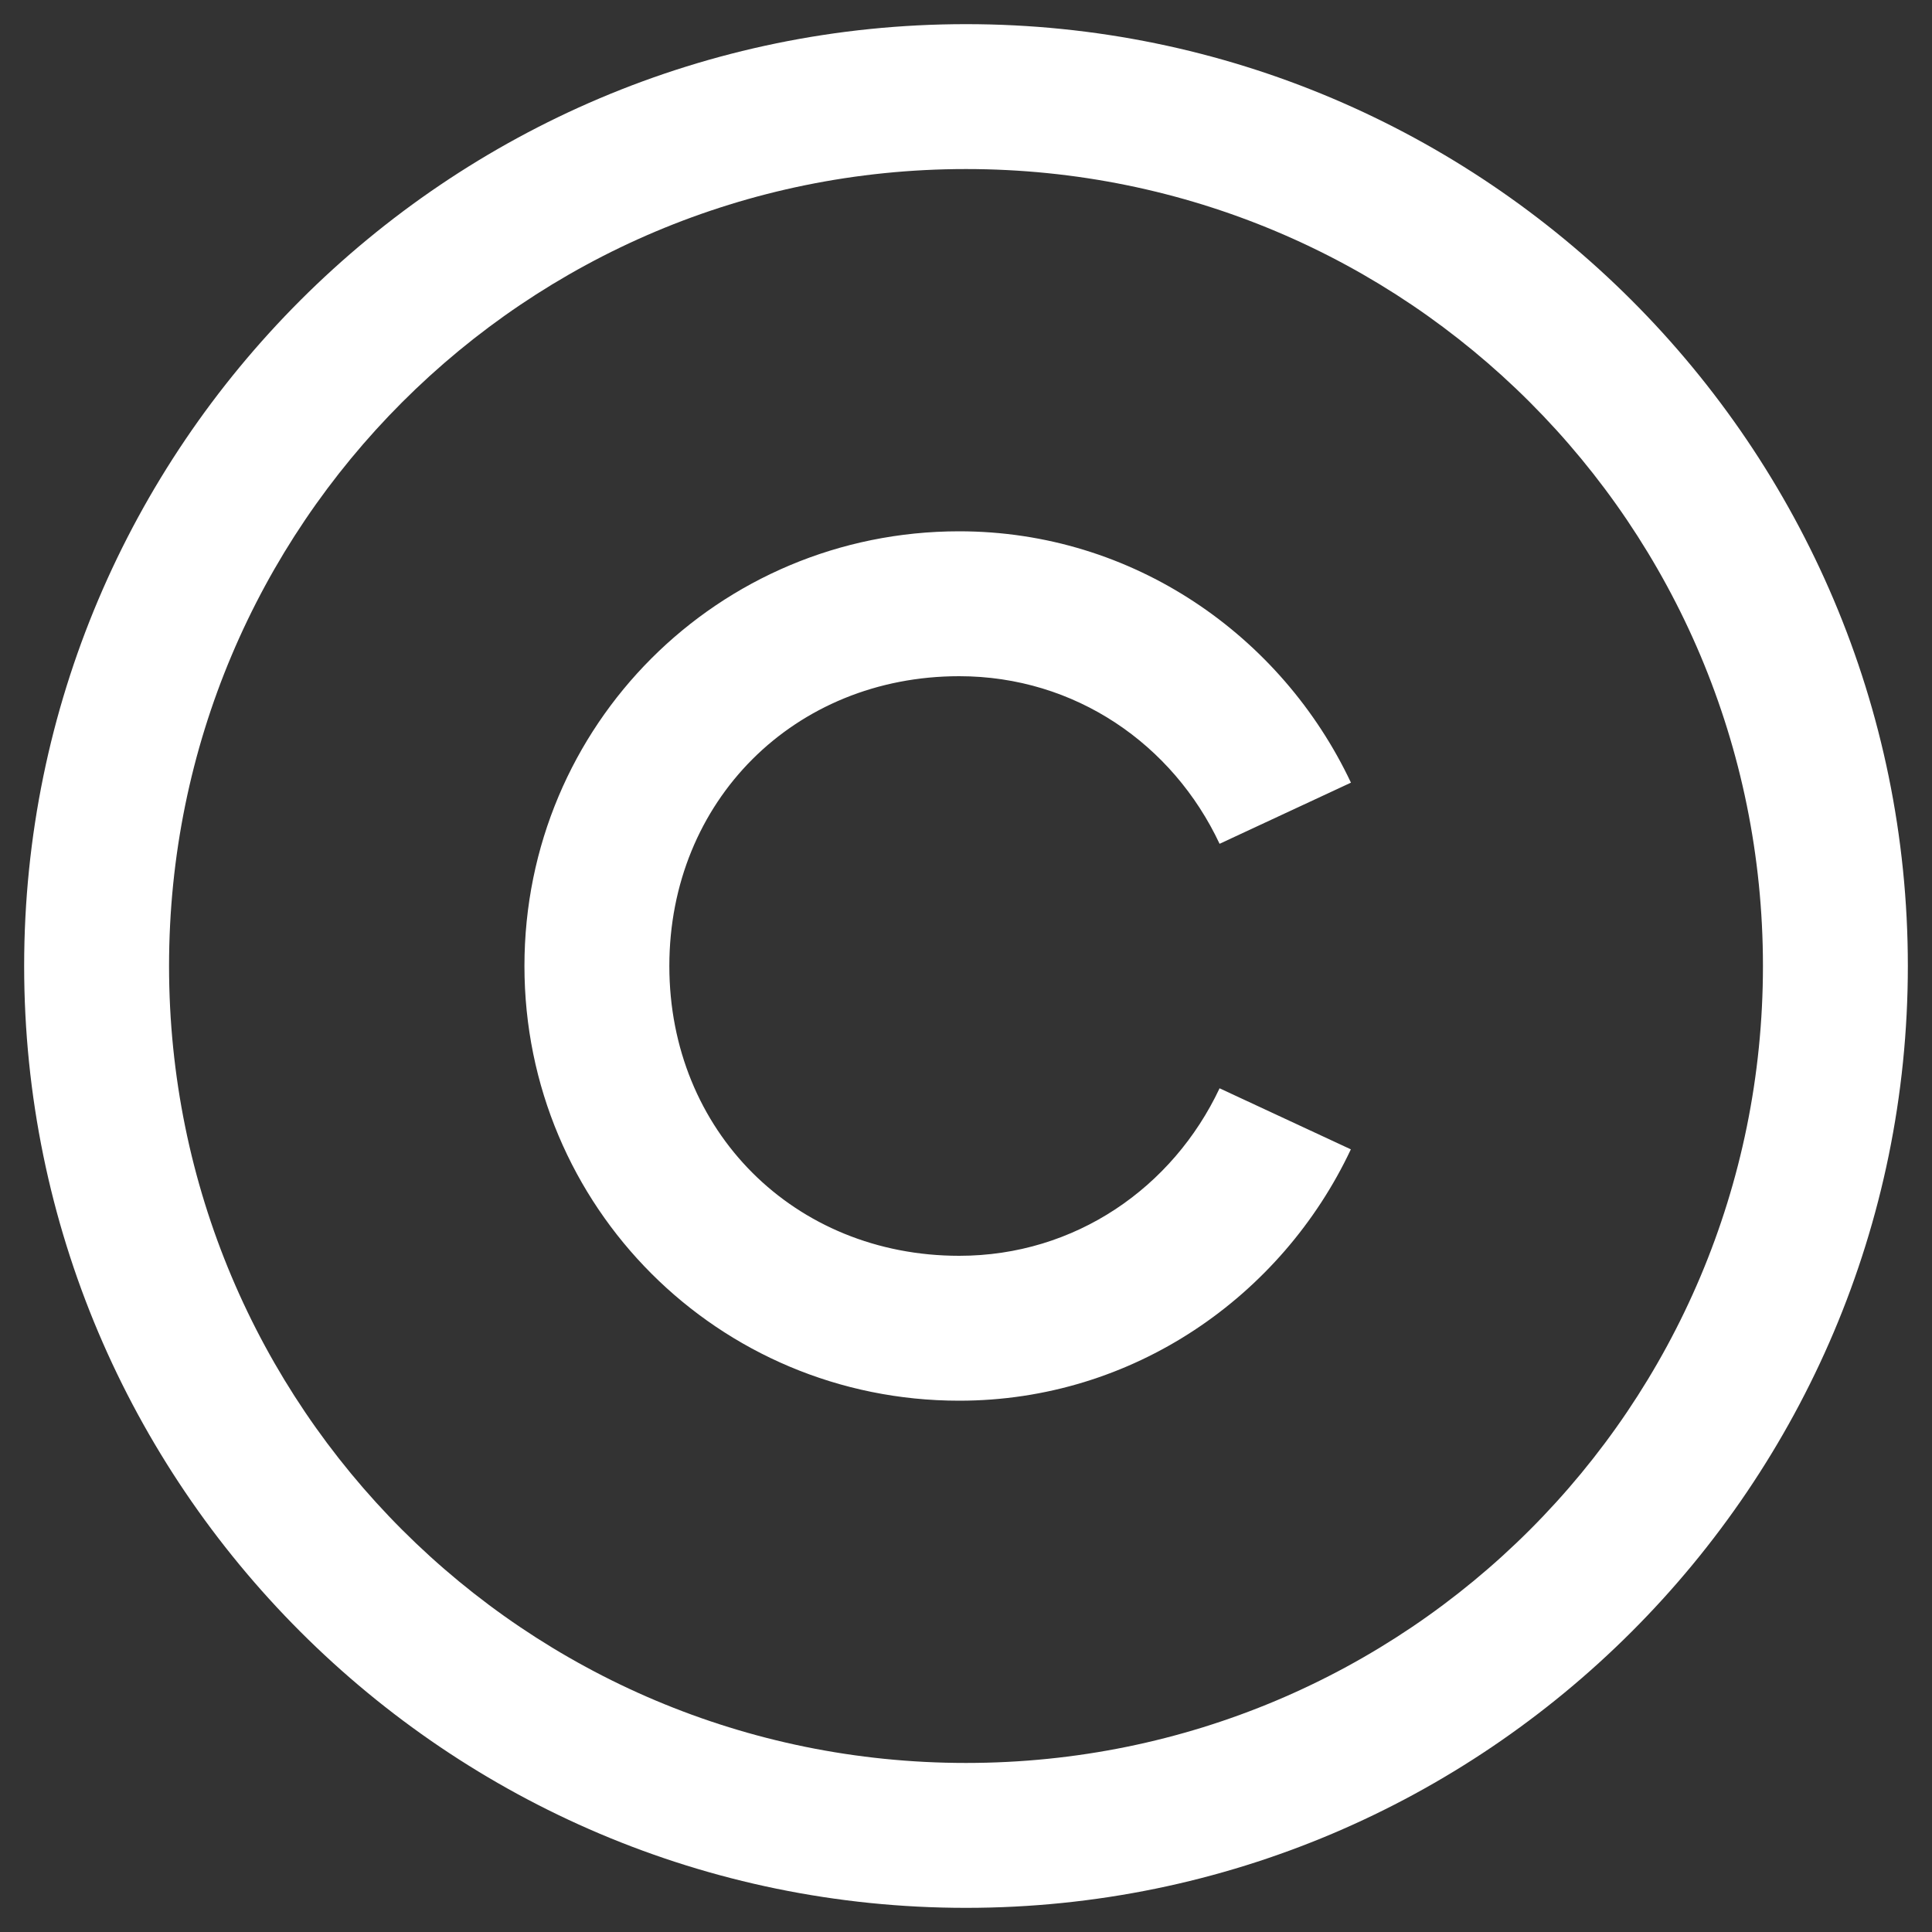 <svg width="20" height="20" viewBox="0 0 20 20" fill="none" xmlns="http://www.w3.org/2000/svg">
<rect x="0" y="0" width="20" height="20" fill="#333333" stroke="none"/>
<path d="M10 0.25C4.624 0.25 0.25 4.624 0.25 10C0.25 15.376 4.624 19.75 10 19.75C15.376 19.75 19.75 15.376 19.75 10C19.75 4.624 15.376 0.25 10 0.25ZM10 1.75C14.565 1.75 18.25 5.436 18.25 10C18.25 14.565 14.565 18.25 10 18.25C5.436 18.25 1.75 14.565 1.75 10C1.75 5.436 5.436 1.75 10 1.75ZM9.93 5.5C7.436 5.5 5.429 7.507 5.429 10C5.429 12.493 7.436 14.5 9.93 14.5C11.729 14.5 13.267 13.421 13.984 11.898L12.625 11.266C12.141 12.293 11.131 13 9.93 13C8.222 13 6.929 11.708 6.929 10C6.929 8.292 8.222 7 9.93 7C11.131 7 12.142 7.706 12.625 8.735L13.985 8.102C13.266 6.579 11.729 5.5 9.929 5.5H9.93Z" fill="white"/>
</svg>
